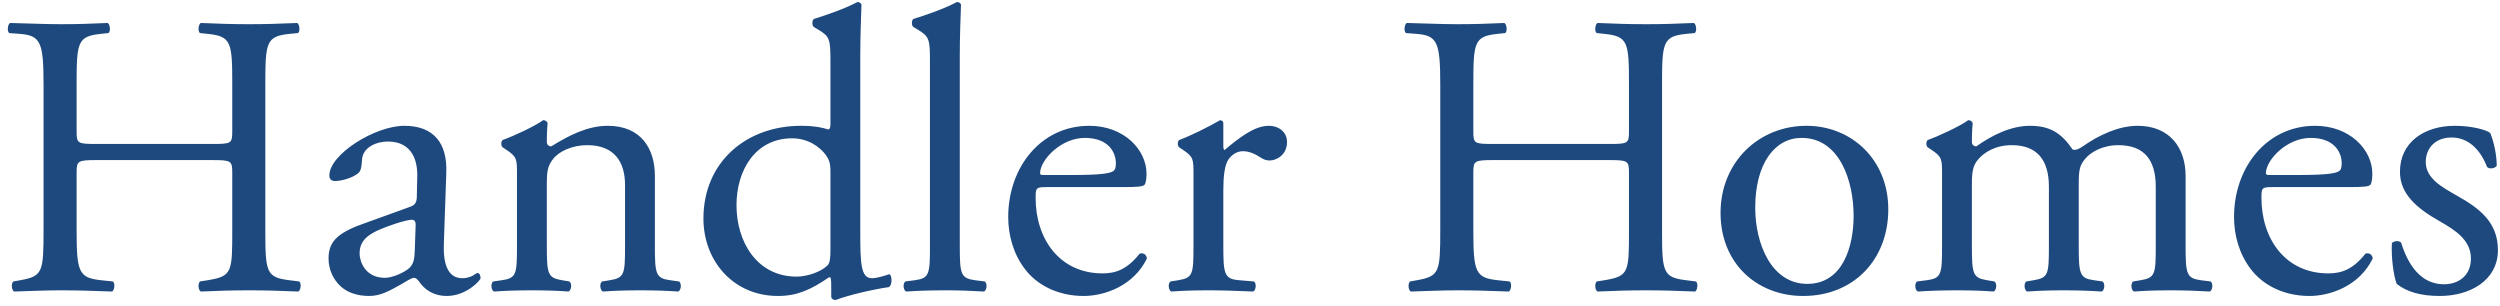 <?xml version="1.0" encoding="UTF-8"?>
<svg xmlns="http://www.w3.org/2000/svg" width="310" height="38" viewBox="0 0 310 38" fill="none">
  <path d="M26.3 19.85H12C9.6 19.85 9.5 19.95 9.5 21.45V28.5C9.5 33.75 9.75 34.45 12.55 34.75L14 34.9C14.3 35.1 14.2 36 13.9 36.15C11.2 36.05 9.5 36 7.55 36C5.4 36 3.7 36.1 1.75 36.15C1.45 36 1.35 35.2 1.65 34.9L2.5 34.75C5.3 34.25 5.4 33.75 5.4 28.5V10.5C5.4 5.25 5.05 4.4 2.45 4.2L1.15 4.1C0.85 3.9 0.95 3 1.25 2.85C3.7 2.9 5.4 3 7.55 3C9.5 3 11.2 2.95 13.35 2.85C13.65 3 13.75 3.9 13.45 4.1L12.5 4.2C9.6 4.5 9.5 5.25 9.5 10.5V16.25C9.5 17.8 9.6 17.85 12 17.85H26.3C28.7 17.85 28.8 17.8 28.8 16.25V10.5C28.8 5.25 28.7 4.5 25.75 4.2L24.8 4.1C24.5 3.9 24.6 3 24.9 2.85C27.2 2.95 28.9 3 30.95 3C32.9 3 34.6 2.95 36.85 2.85C37.15 3 37.25 3.9 36.95 4.1L35.9 4.2C33 4.5 32.9 5.25 32.9 10.5V28.5C32.9 33.75 33 34.4 35.9 34.75L37.1 34.9C37.4 35.1 37.3 36 37 36.15C34.6 36.05 32.9 36 30.95 36C28.9 36 27.1 36.05 24.9 36.15C24.6 36 24.5 35.2 24.8 34.9L25.75 34.75C28.8 34.25 28.8 33.75 28.8 28.5V21.45C28.8 19.95 28.7 19.85 26.3 19.85ZM44.89 27.8L50.84 25.65C51.59 25.4 51.69 24.95 51.69 24.2L51.74 21.9C51.79 20.05 51.19 17.55 48.09 17.55C46.69 17.55 44.99 18.25 44.89 19.8C44.84 20.6 44.79 21.2 44.39 21.5C43.64 22.1 42.29 22.45 41.54 22.45C41.09 22.45 40.84 22.2 40.84 21.75C40.84 19.15 46.49 15.6 50.14 15.6C53.74 15.6 55.49 17.7 55.34 21.45L55.04 30.15C54.94 32.45 55.39 34.5 57.34 34.5C57.84 34.5 58.29 34.35 58.59 34.2C58.84 34.05 59.09 33.85 59.24 33.85C59.44 33.85 59.59 34.15 59.59 34.5C59.59 34.75 57.84 36.7 55.39 36.7C54.19 36.7 52.99 36.25 52.14 35.15C51.94 34.85 51.64 34.45 51.34 34.45C50.99 34.45 50.39 34.9 49.39 35.45C48.29 36.05 47.19 36.7 45.79 36.7C44.34 36.7 43.14 36.3 42.29 35.55C41.34 34.7 40.74 33.45 40.74 32.05C40.74 30.1 41.69 28.95 44.89 27.8ZM44.59 31.45C44.59 32.3 45.19 34.45 47.74 34.45C48.74 34.45 50.29 33.7 50.79 33.2C51.39 32.6 51.39 31.9 51.44 30.85L51.54 27.9C51.54 27.35 51.34 27.25 51.04 27.25C50.74 27.25 49.89 27.45 48.99 27.75C46.04 28.75 44.59 29.5 44.59 31.45ZM64.105 30.4V21.65C64.105 19.7 64.105 19.45 62.755 18.55L62.305 18.25C62.105 18.05 62.105 17.5 62.355 17.35C63.505 16.95 66.355 15.65 67.355 14.9C67.555 14.9 67.805 15 67.905 15.25C67.805 16.4 67.805 17.15 67.805 17.6C67.805 17.9 68.005 18.15 68.355 18.15C70.455 16.85 72.805 15.6 75.355 15.6C79.505 15.6 81.205 18.45 81.205 21.8V30.4C81.205 34 81.305 34.5 83.105 34.75L84.205 34.9C84.555 35.15 84.455 36 84.105 36.15C82.605 36.05 81.155 36 79.405 36C77.605 36 76.105 36.05 74.755 36.15C74.405 36 74.305 35.15 74.655 34.9L75.605 34.75C77.455 34.45 77.505 34 77.505 30.4V22.95C77.505 20.1 76.205 18 72.805 18C70.905 18 69.255 18.8 68.555 19.75C67.905 20.6 67.805 21.3 67.805 22.75V30.4C67.805 34 67.905 34.45 69.705 34.75L70.605 34.9C70.955 35.15 70.855 36 70.505 36.15C69.155 36.05 67.705 36 65.955 36C64.155 36 62.655 36.05 61.255 36.15C60.905 36 60.805 35.15 61.155 34.9L62.205 34.75C64.055 34.5 64.105 34 64.105 30.4ZM106.675 6.75V28.7C106.675 32.65 106.725 34.5 108.125 34.5C108.675 34.5 109.525 34.25 110.275 34C110.625 34.1 110.675 35.35 110.225 35.6C108.125 35.9 105.025 36.65 103.625 37.2C103.325 37.2 103.075 37.05 103.075 36.8V35.95C103.075 35.2 103.075 34.6 102.975 34.4H102.775C100.575 35.9 98.875 36.7 96.475 36.7C90.925 36.7 87.225 32.35 87.225 27.1C87.225 20.1 92.525 15.6 99.325 15.6C101.025 15.6 102.125 15.85 102.675 16.05C102.925 16.05 102.975 15.75 102.975 15.35V7.8C102.975 4.85 102.925 4.55 101.425 3.65L100.925 3.35C100.675 3.2 100.675 2.5 100.925 2.35C102.175 1.95 104.525 1.2 106.325 0.25C106.525 0.25 106.725 0.35 106.825 0.55C106.775 2.05 106.675 4.55 106.675 6.75ZM102.975 31.05V21.2C102.975 20.2 102.775 19.75 102.425 19.25C101.675 18.2 100.175 17.15 98.225 17.15C93.675 17.15 91.325 21.1 91.325 25.45C91.325 30 93.875 34.3 98.775 34.3C100.125 34.3 101.825 33.7 102.625 32.9C102.925 32.6 102.975 31.85 102.975 31.05ZM119.014 6.75V30.4C119.014 34 119.114 34.5 120.914 34.75L122.114 34.9C122.464 35.15 122.364 36 122.014 36.15C120.364 36.05 118.914 36 117.164 36C115.364 36 113.864 36.05 112.364 36.15C112.014 36 111.914 35.15 112.264 34.9L113.414 34.75C115.264 34.5 115.314 34 115.314 30.4V7.8C115.314 4.85 115.264 4.55 113.764 3.65L113.264 3.35C113.014 3.2 113.014 2.5 113.264 2.35C114.514 1.95 116.864 1.2 118.664 0.25C118.864 0.25 119.064 0.35 119.164 0.55C119.114 2.05 119.014 4.55 119.014 6.75ZM139.018 23.2H129.768C128.468 23.2 128.418 23.3 128.418 24.55C128.418 29.6 131.368 33.9 136.718 33.9C138.368 33.9 139.768 33.4 141.318 31.45C141.818 31.3 142.168 31.6 142.218 32.05C140.568 35.45 136.968 36.7 134.368 36.7C131.118 36.7 128.568 35.3 127.118 33.4C125.618 31.45 125.018 29.1 125.018 26.9C125.018 20.75 129.068 15.6 135.068 15.6C139.368 15.6 142.168 18.55 142.168 21.55C142.168 22.25 142.068 22.65 141.968 22.85C141.818 23.15 141.118 23.2 139.018 23.2ZM129.318 21.7H132.868C136.568 21.7 137.668 21.5 138.068 21.2C138.218 21.1 138.368 20.9 138.368 20.25C138.368 18.85 137.418 17.1 134.518 17.1C131.568 17.1 129.018 19.8 128.968 21.45C128.968 21.55 128.968 21.7 129.318 21.7ZM147.992 30.4V21.65C147.992 19.7 147.992 19.45 146.642 18.55L146.192 18.25C145.992 18.05 145.992 17.5 146.242 17.35C147.392 16.95 150.042 15.65 151.292 14.9C151.542 14.95 151.692 15.05 151.692 15.25V18.15C151.692 18.4 151.742 18.55 151.842 18.6C153.592 17.15 155.492 15.6 157.342 15.6C158.592 15.6 159.592 16.4 159.592 17.6C159.592 19.25 158.242 19.9 157.442 19.9C156.942 19.9 156.692 19.75 156.342 19.55C155.592 19.05 154.842 18.75 154.142 18.75C153.342 18.75 152.742 19.2 152.342 19.75C151.842 20.45 151.692 21.9 151.692 23.6V30.4C151.692 34 151.792 34.6 153.692 34.75L155.492 34.9C155.842 35.15 155.742 36 155.392 36.15C153.042 36.05 151.592 36 149.842 36C148.042 36 146.542 36.05 145.242 36.15C144.892 36 144.792 35.15 145.142 34.9L146.092 34.75C147.942 34.45 147.992 34 147.992 30.4ZM199.493 19.85H185.193C182.793 19.85 182.693 19.95 182.693 21.45V28.5C182.693 33.75 182.943 34.45 185.743 34.75L187.193 34.9C187.493 35.1 187.393 36 187.093 36.15C184.393 36.05 182.693 36 180.743 36C178.593 36 176.893 36.1 174.943 36.15C174.643 36 174.543 35.2 174.843 34.9L175.693 34.75C178.493 34.25 178.593 33.75 178.593 28.5V10.5C178.593 5.25 178.243 4.4 175.643 4.2L174.343 4.1C174.043 3.9 174.143 3 174.443 2.85C176.893 2.9 178.593 3 180.743 3C182.693 3 184.393 2.95 186.543 2.85C186.843 3 186.943 3.9 186.643 4.1L185.693 4.2C182.793 4.5 182.693 5.25 182.693 10.5V16.25C182.693 17.8 182.793 17.85 185.193 17.85H199.493C201.893 17.85 201.993 17.8 201.993 16.25V10.5C201.993 5.25 201.893 4.5 198.943 4.2L197.993 4.1C197.693 3.9 197.793 3 198.093 2.85C200.393 2.95 202.093 3 204.143 3C206.093 3 207.793 2.95 210.043 2.85C210.343 3 210.443 3.9 210.143 4.1L209.093 4.2C206.193 4.5 206.093 5.25 206.093 10.5V28.5C206.093 33.75 206.193 34.4 209.093 34.75L210.293 34.9C210.593 35.1 210.493 36 210.193 36.15C207.793 36.05 206.093 36 204.143 36C202.093 36 200.293 36.05 198.093 36.15C197.793 36 197.693 35.2 197.993 34.9L198.943 34.75C201.993 34.25 201.993 33.75 201.993 28.5V21.45C201.993 19.95 201.893 19.85 199.493 19.85ZM223.998 15.6C229.598 15.6 234.148 19.8 234.148 25.95C234.148 32.2 229.848 36.7 223.598 36.7C217.848 36.7 213.348 32.65 213.348 26.4C213.348 20.1 218.098 15.6 223.998 15.6ZM229.848 26.75C229.848 22.5 228.148 17.1 223.398 17.1C220.098 17.1 217.648 20.25 217.648 25.75C217.648 30.3 219.698 35.2 224.098 35.2C228.498 35.2 229.848 30.6 229.848 26.75ZM267.314 30.4V23.15C267.314 19.75 265.814 18 262.664 18C260.764 18 259.214 18.85 258.514 19.75C257.914 20.5 257.764 21 257.764 22.75V30.4C257.764 34 257.864 34.5 259.664 34.75L260.714 34.9C261.064 35.15 260.964 36 260.614 36.15C259.114 36.05 257.664 36 255.914 36C254.114 36 252.764 36.05 251.364 36.15C251.014 36 250.914 35.15 251.264 34.9L252.164 34.75C254.014 34.45 254.064 34 254.064 30.4V23.15C254.064 19.8 252.564 18 249.464 18C247.414 18 246.014 18.9 245.264 19.8C244.764 20.4 244.514 21.05 244.514 22.65V30.4C244.514 34 244.614 34.45 246.414 34.75L247.314 34.9C247.664 35.15 247.564 36 247.214 36.15C245.864 36.05 244.414 36 242.664 36C240.864 36 239.364 36.05 237.814 36.15C237.464 36 237.364 35.15 237.714 34.9L238.914 34.75C240.764 34.5 240.814 34 240.814 30.4V21.65C240.814 19.7 240.814 19.45 239.464 18.55L239.014 18.25C238.814 18.05 238.814 17.5 239.064 17.35C240.214 16.95 243.064 15.65 244.064 14.9C244.264 14.9 244.514 15 244.614 15.25C244.514 16.4 244.514 17.15 244.514 17.6C244.514 17.9 244.714 18.15 245.064 18.15C246.964 16.8 249.314 15.6 251.714 15.6C254.214 15.6 255.614 16.5 257.014 18.55C257.464 18.65 257.814 18.45 258.264 18.15C260.264 16.75 262.714 15.6 265.064 15.6C269.064 15.6 271.014 18.35 271.014 21.8V30.4C271.014 34 271.114 34.5 272.914 34.75L274.114 34.9C274.464 35.15 274.364 36 274.014 36.15C272.364 36.05 270.914 36 269.164 36C267.364 36 266.014 36.05 264.614 36.15C264.264 36 264.164 35.15 264.514 34.9L265.414 34.75C267.264 34.45 267.314 34 267.314 30.4ZM291.02 23.2H281.77C280.47 23.2 280.42 23.3 280.42 24.55C280.42 29.6 283.37 33.9 288.72 33.9C290.37 33.9 291.77 33.4 293.32 31.45C293.82 31.3 294.17 31.6 294.22 32.05C292.57 35.45 288.97 36.7 286.37 36.7C283.12 36.7 280.57 35.3 279.12 33.4C277.62 31.45 277.02 29.1 277.02 26.9C277.02 20.75 281.07 15.6 287.07 15.6C291.37 15.6 294.17 18.55 294.17 21.55C294.17 22.25 294.07 22.65 293.97 22.85C293.82 23.15 293.12 23.2 291.02 23.2ZM281.32 21.7H284.87C288.57 21.7 289.67 21.5 290.07 21.2C290.22 21.1 290.37 20.9 290.37 20.25C290.37 18.85 289.42 17.1 286.52 17.1C283.57 17.1 281.02 19.8 280.97 21.45C280.97 21.55 280.97 21.7 281.32 21.7ZM304.394 15.6C306.494 15.6 308.344 16.1 308.794 16.5C309.244 17.6 309.594 19.2 309.594 20.55C309.394 20.9 308.644 21 308.394 20.7C307.544 18.5 306.044 17.05 303.994 17.05C302.044 17.05 300.794 18.3 300.794 20.1C300.794 22.15 302.894 23.25 304.644 24.25C307.294 25.75 309.744 27.45 309.744 31C309.744 34.8 306.244 36.7 302.544 36.7C300.194 36.7 298.444 36.2 297.194 35.2C296.794 34.25 296.494 31.8 296.594 30.15C296.844 29.85 297.494 29.8 297.744 30.1C298.594 32.85 300.194 35.25 303.044 35.25C304.844 35.25 306.394 34.2 306.394 32.05C306.394 29.75 304.394 28.5 302.544 27.45C299.644 25.8 297.594 24.05 297.594 21.3C297.594 17.65 300.594 15.6 304.394 15.6Z" fill="#1E497E"></path>
</svg>
